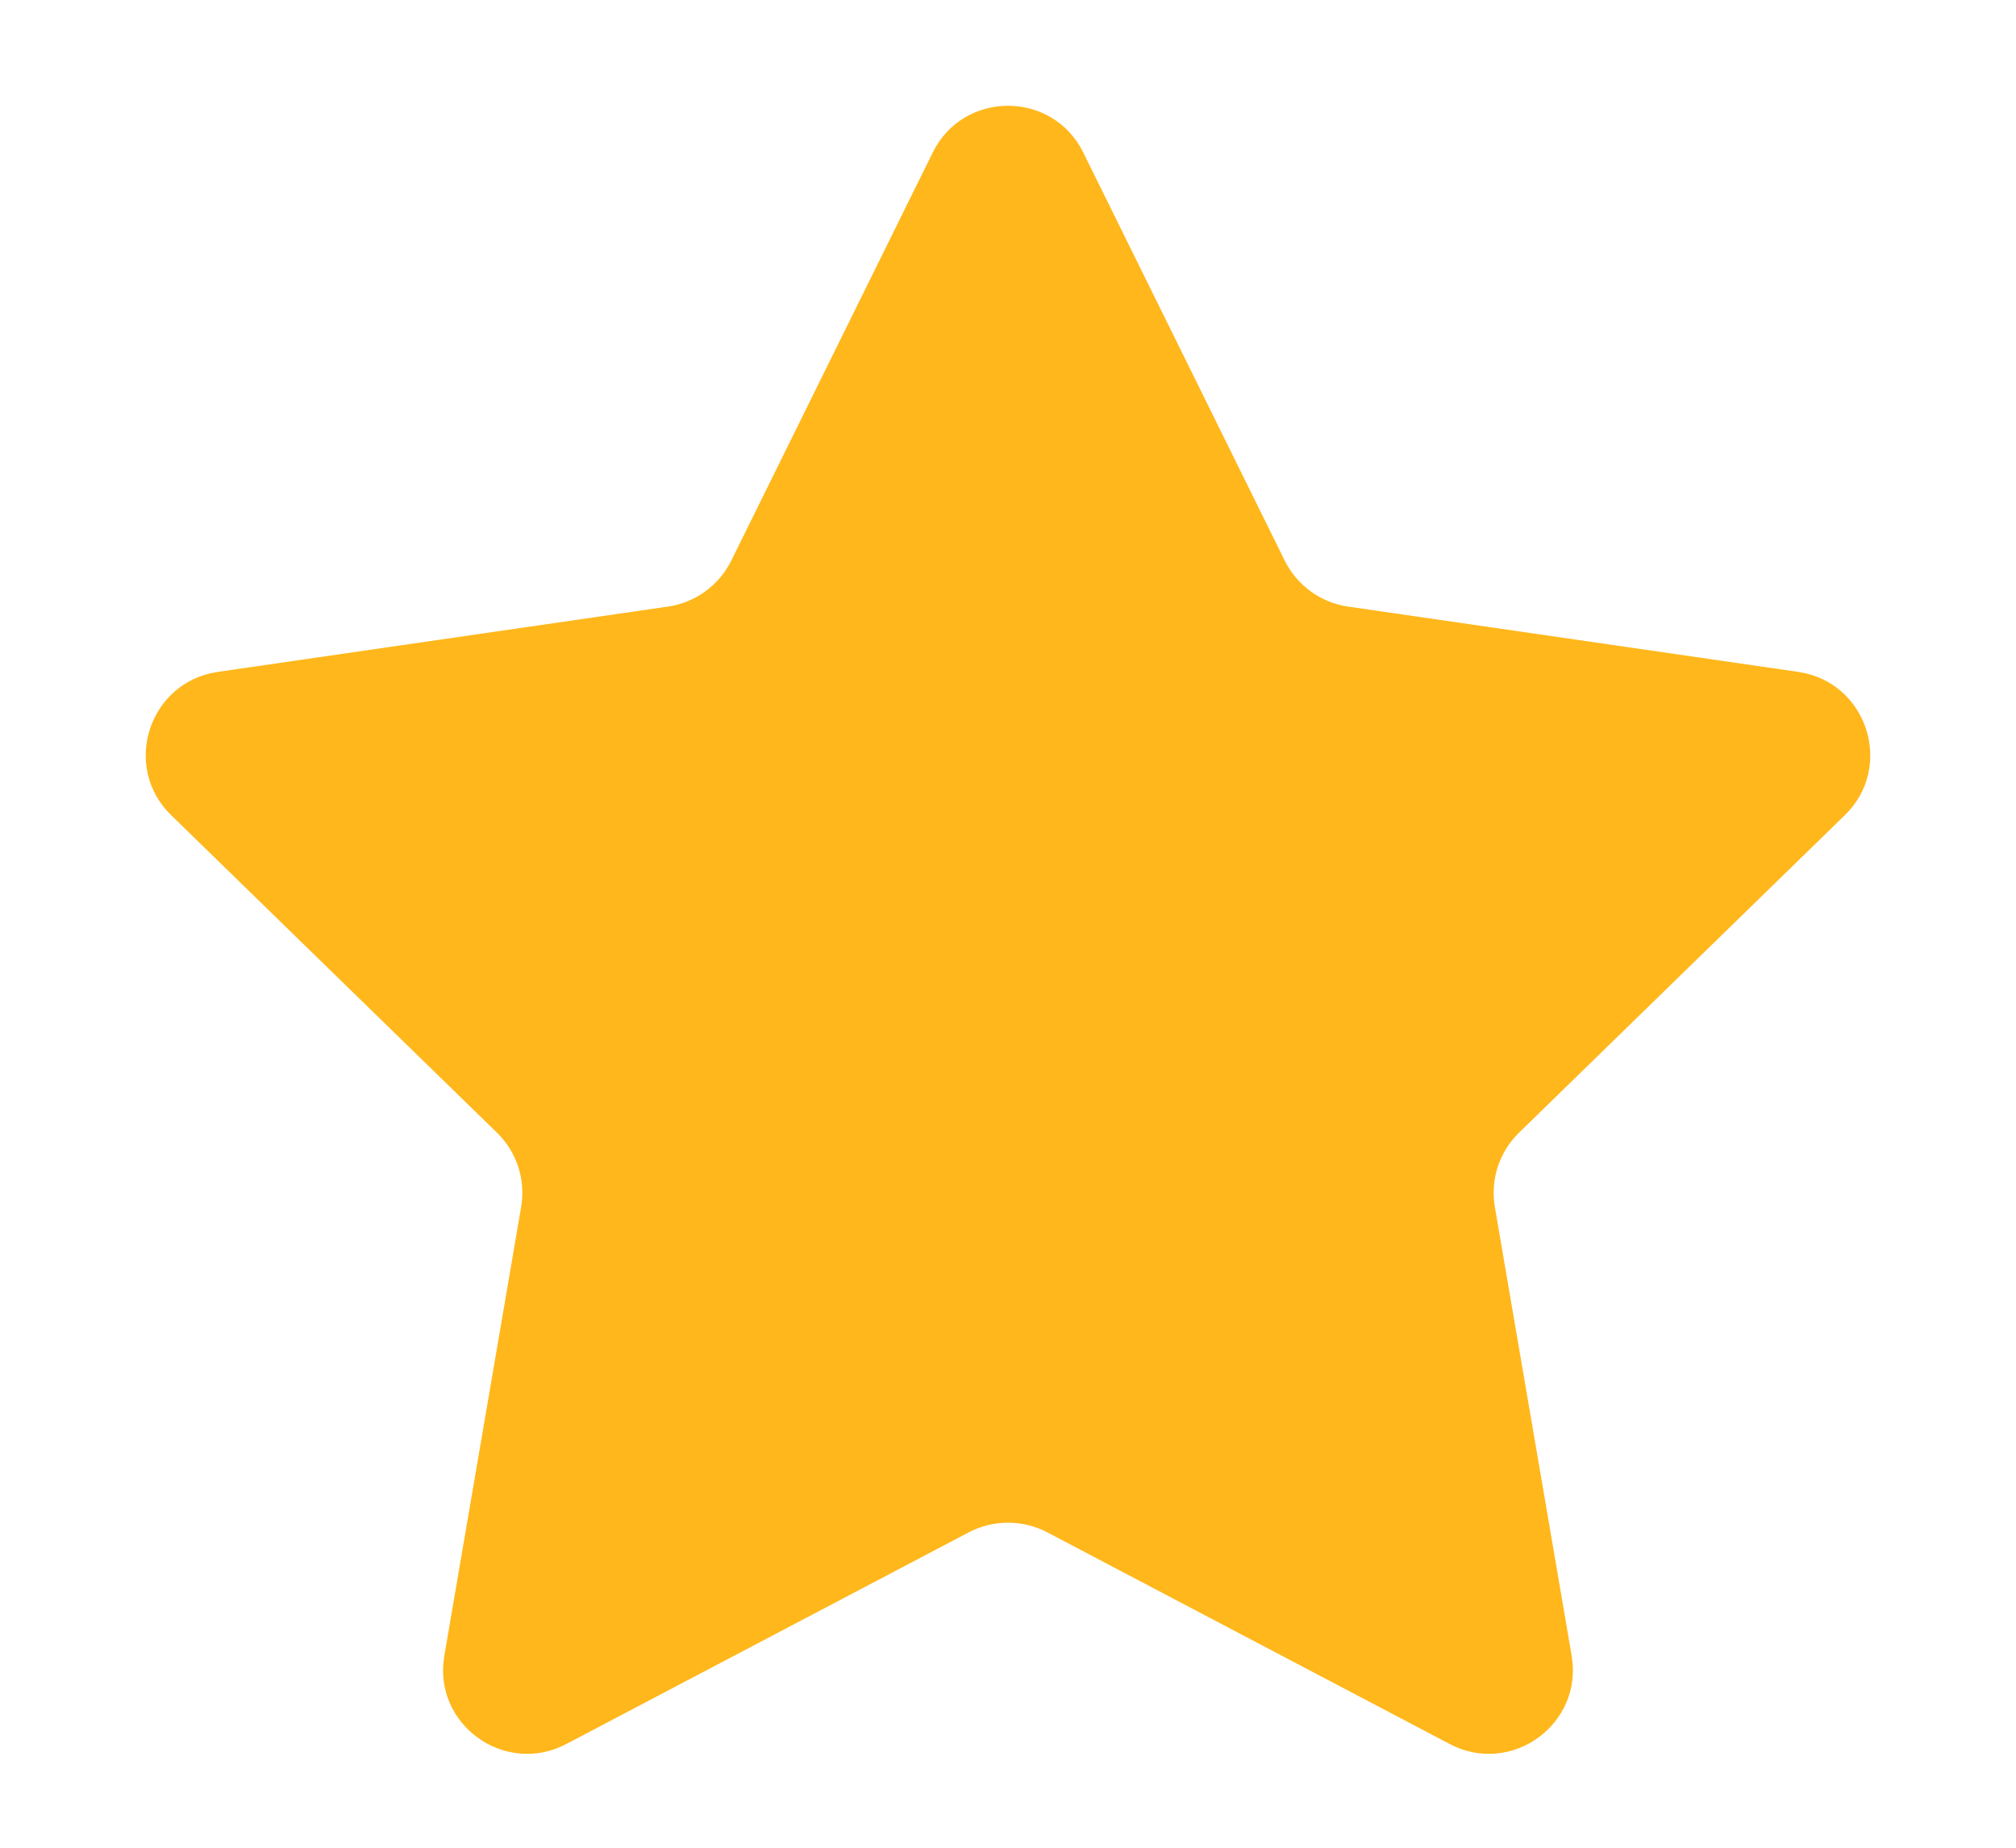 <svg width="12" height="11" viewBox="0 0 12 11" fill="none" xmlns="http://www.w3.org/2000/svg">
<path d="M5.552 0.908C5.735 0.537 6.265 0.537 6.448 0.908L7.647 3.337C7.72 3.485 7.861 3.587 8.023 3.611L10.704 4C11.114 4.06 11.278 4.564 10.981 4.853L9.041 6.744C8.924 6.858 8.87 7.024 8.898 7.186L9.355 9.856C9.425 10.264 8.997 10.575 8.63 10.383L6.233 9.122C6.087 9.046 5.913 9.046 5.767 9.122L3.37 10.383C3.003 10.575 2.574 10.264 2.645 9.856L3.102 7.186C3.13 7.024 3.076 6.858 2.959 6.744L1.019 4.853C0.722 4.564 0.886 4.06 1.296 4L3.977 3.611C4.139 3.587 4.28 3.485 4.353 3.337L5.552 0.908Z" fill="#FFB71B"/>
</svg>
